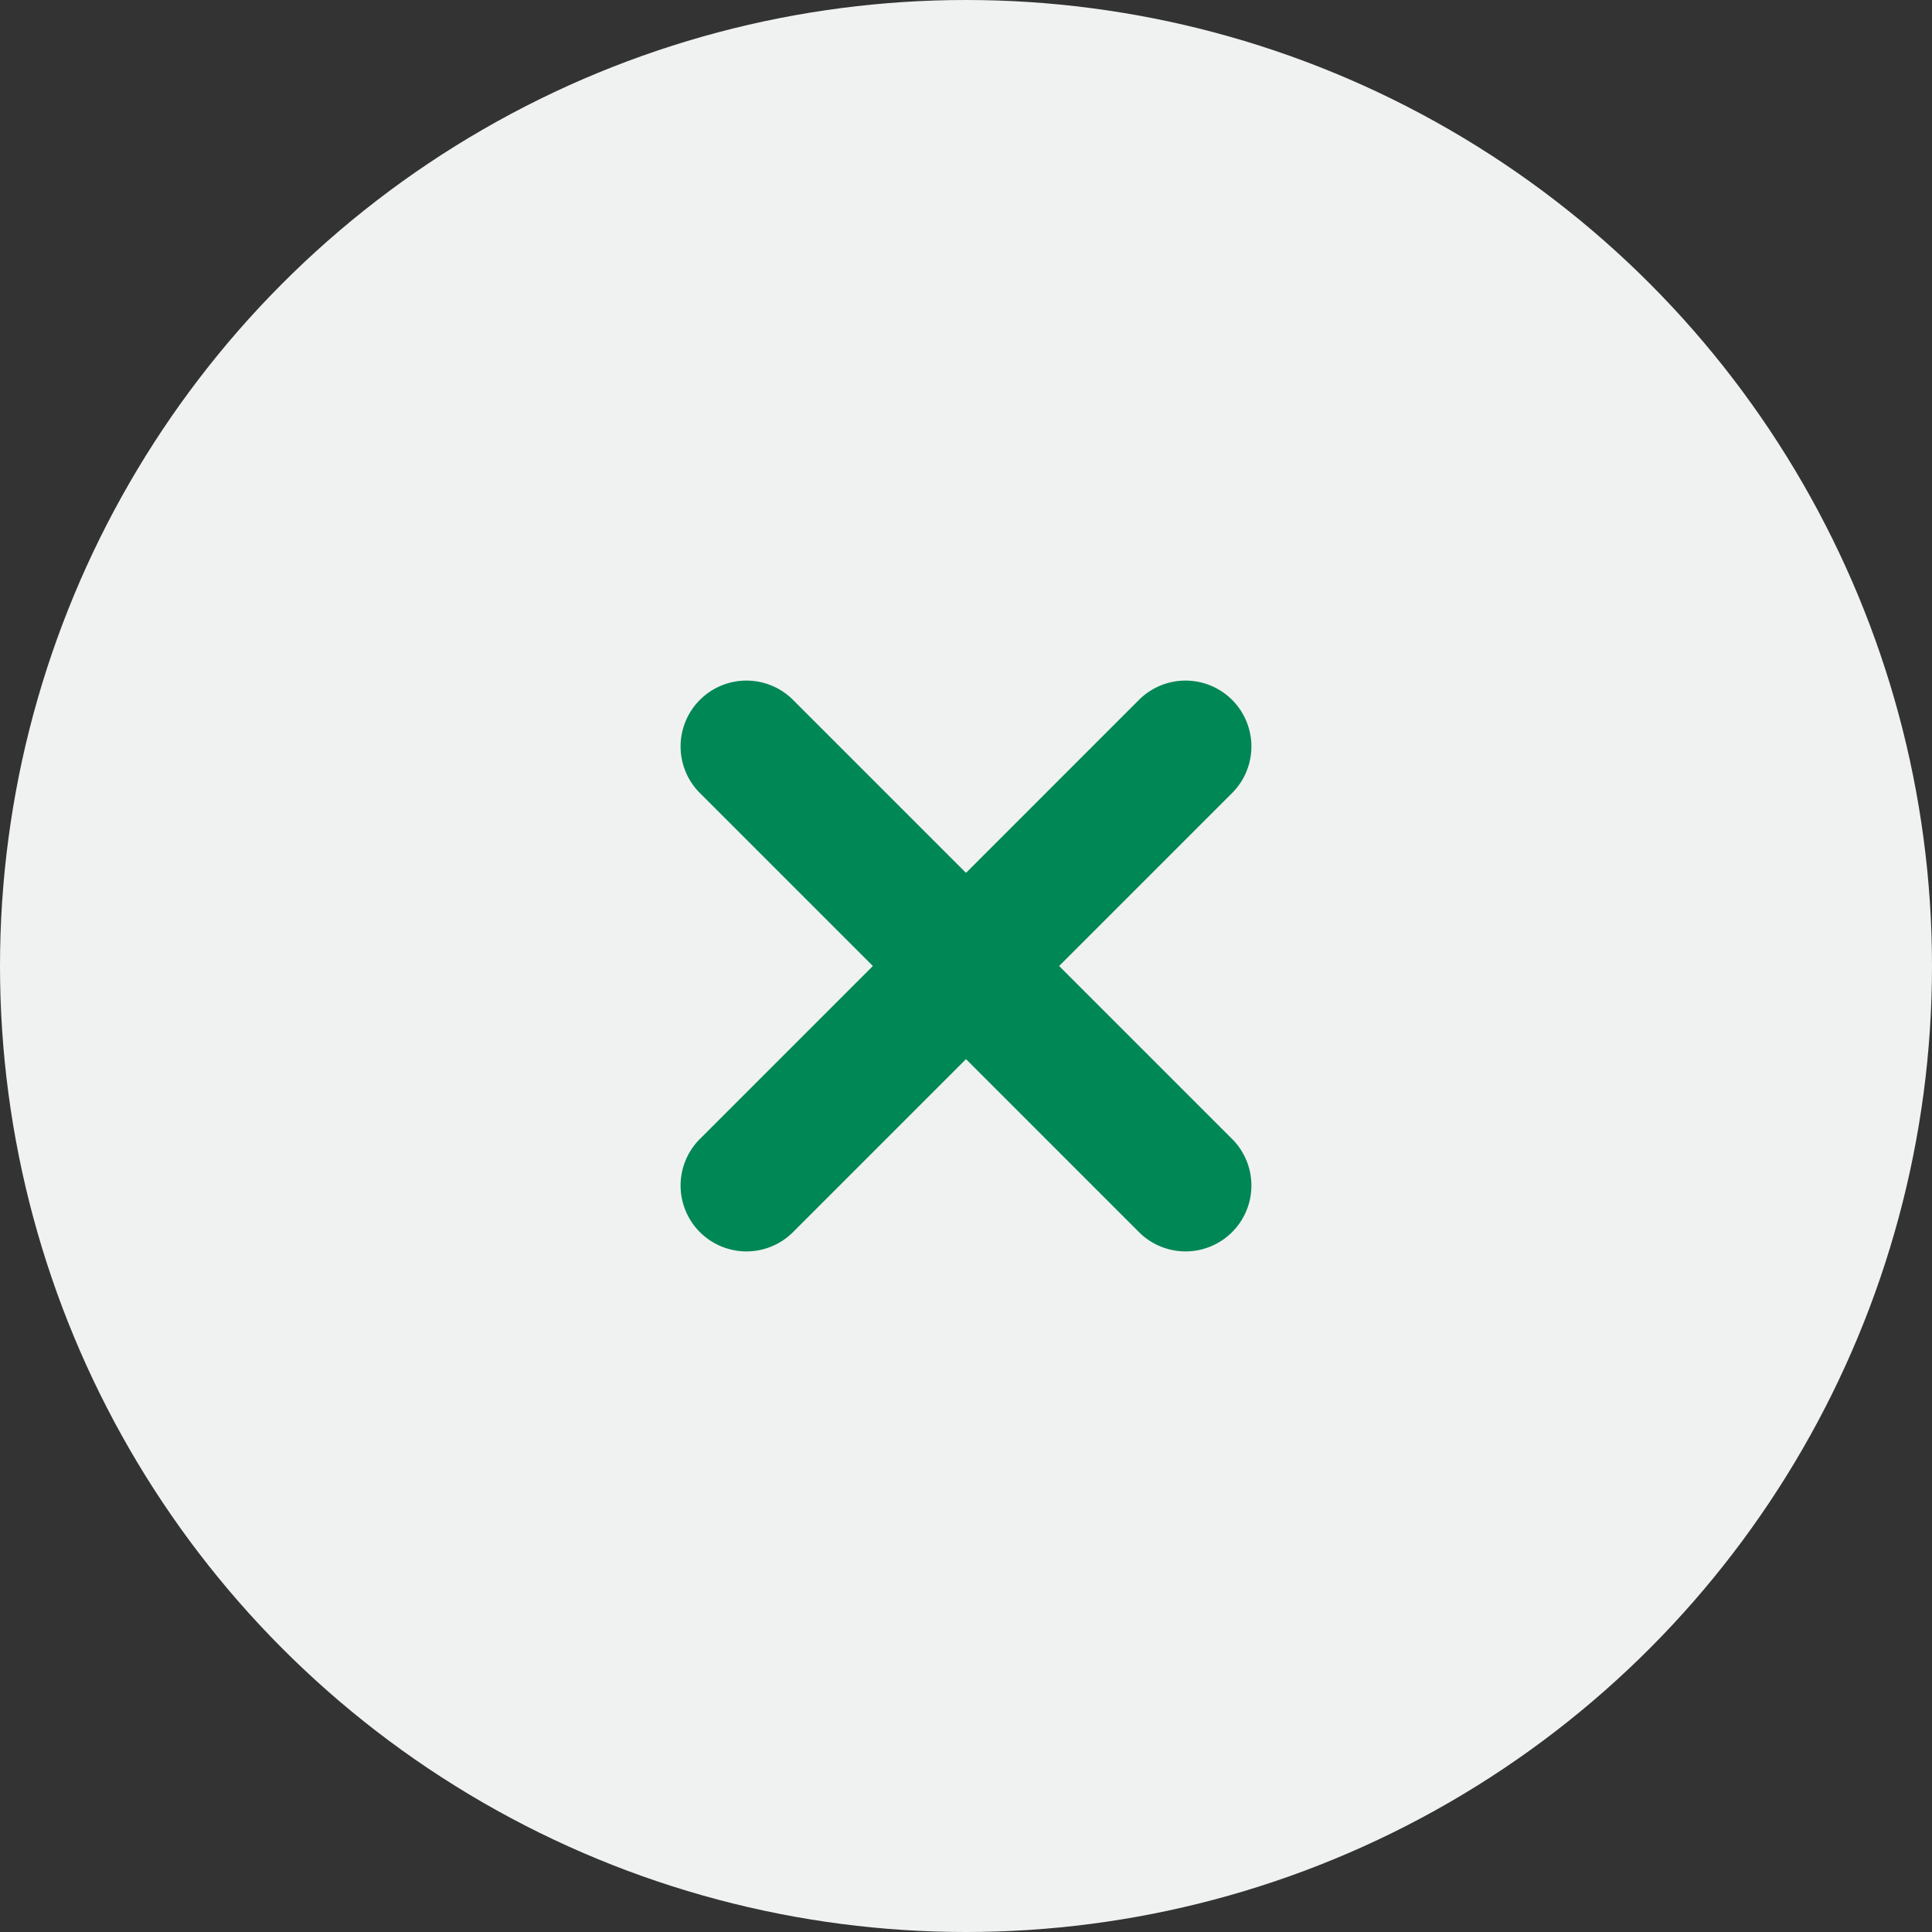 <svg xmlns="http://www.w3.org/2000/svg" width="44" height="44" viewBox="0 0 44 44">
  <rect x="0" y="0" width="44" height="44" fill="#333333" stroke="none"/>
  <g id="グループ_779" data-name="グループ 779" transform="translate(-938 -1204)">
    <circle id="楕円形_26" data-name="楕円形 26" cx="22" cy="22" r="22" transform="translate(938 1204)" fill="#f0f2f2"/>
    <g id="グループ_778" data-name="グループ 778" transform="translate(5.96 29.46)">
      <path id="線_230" data-name="線 230" d="M14.142,1.5H0A1.5,1.5,0,0,1-1.5,0,1.5,1.5,0,0,1,0-1.5H14.142a1.5,1.5,0,0,1,1.5,1.5A1.5,1.5,0,0,1,14.142,1.5Z" transform="translate(949.04 1201.54) rotate(-45)" fill="#008756"/>
      <path id="線_231" data-name="線 231" d="M14.142,1.5H0A1.5,1.5,0,0,1-1.5,0,1.5,1.5,0,0,1,0-1.5H14.142a1.5,1.5,0,0,1,1.5,1.5A1.5,1.5,0,0,1,14.142,1.5Z" transform="translate(949.04 1191.54) rotate(45)" fill="#008756"/>
    </g>
  </g>
</svg>
